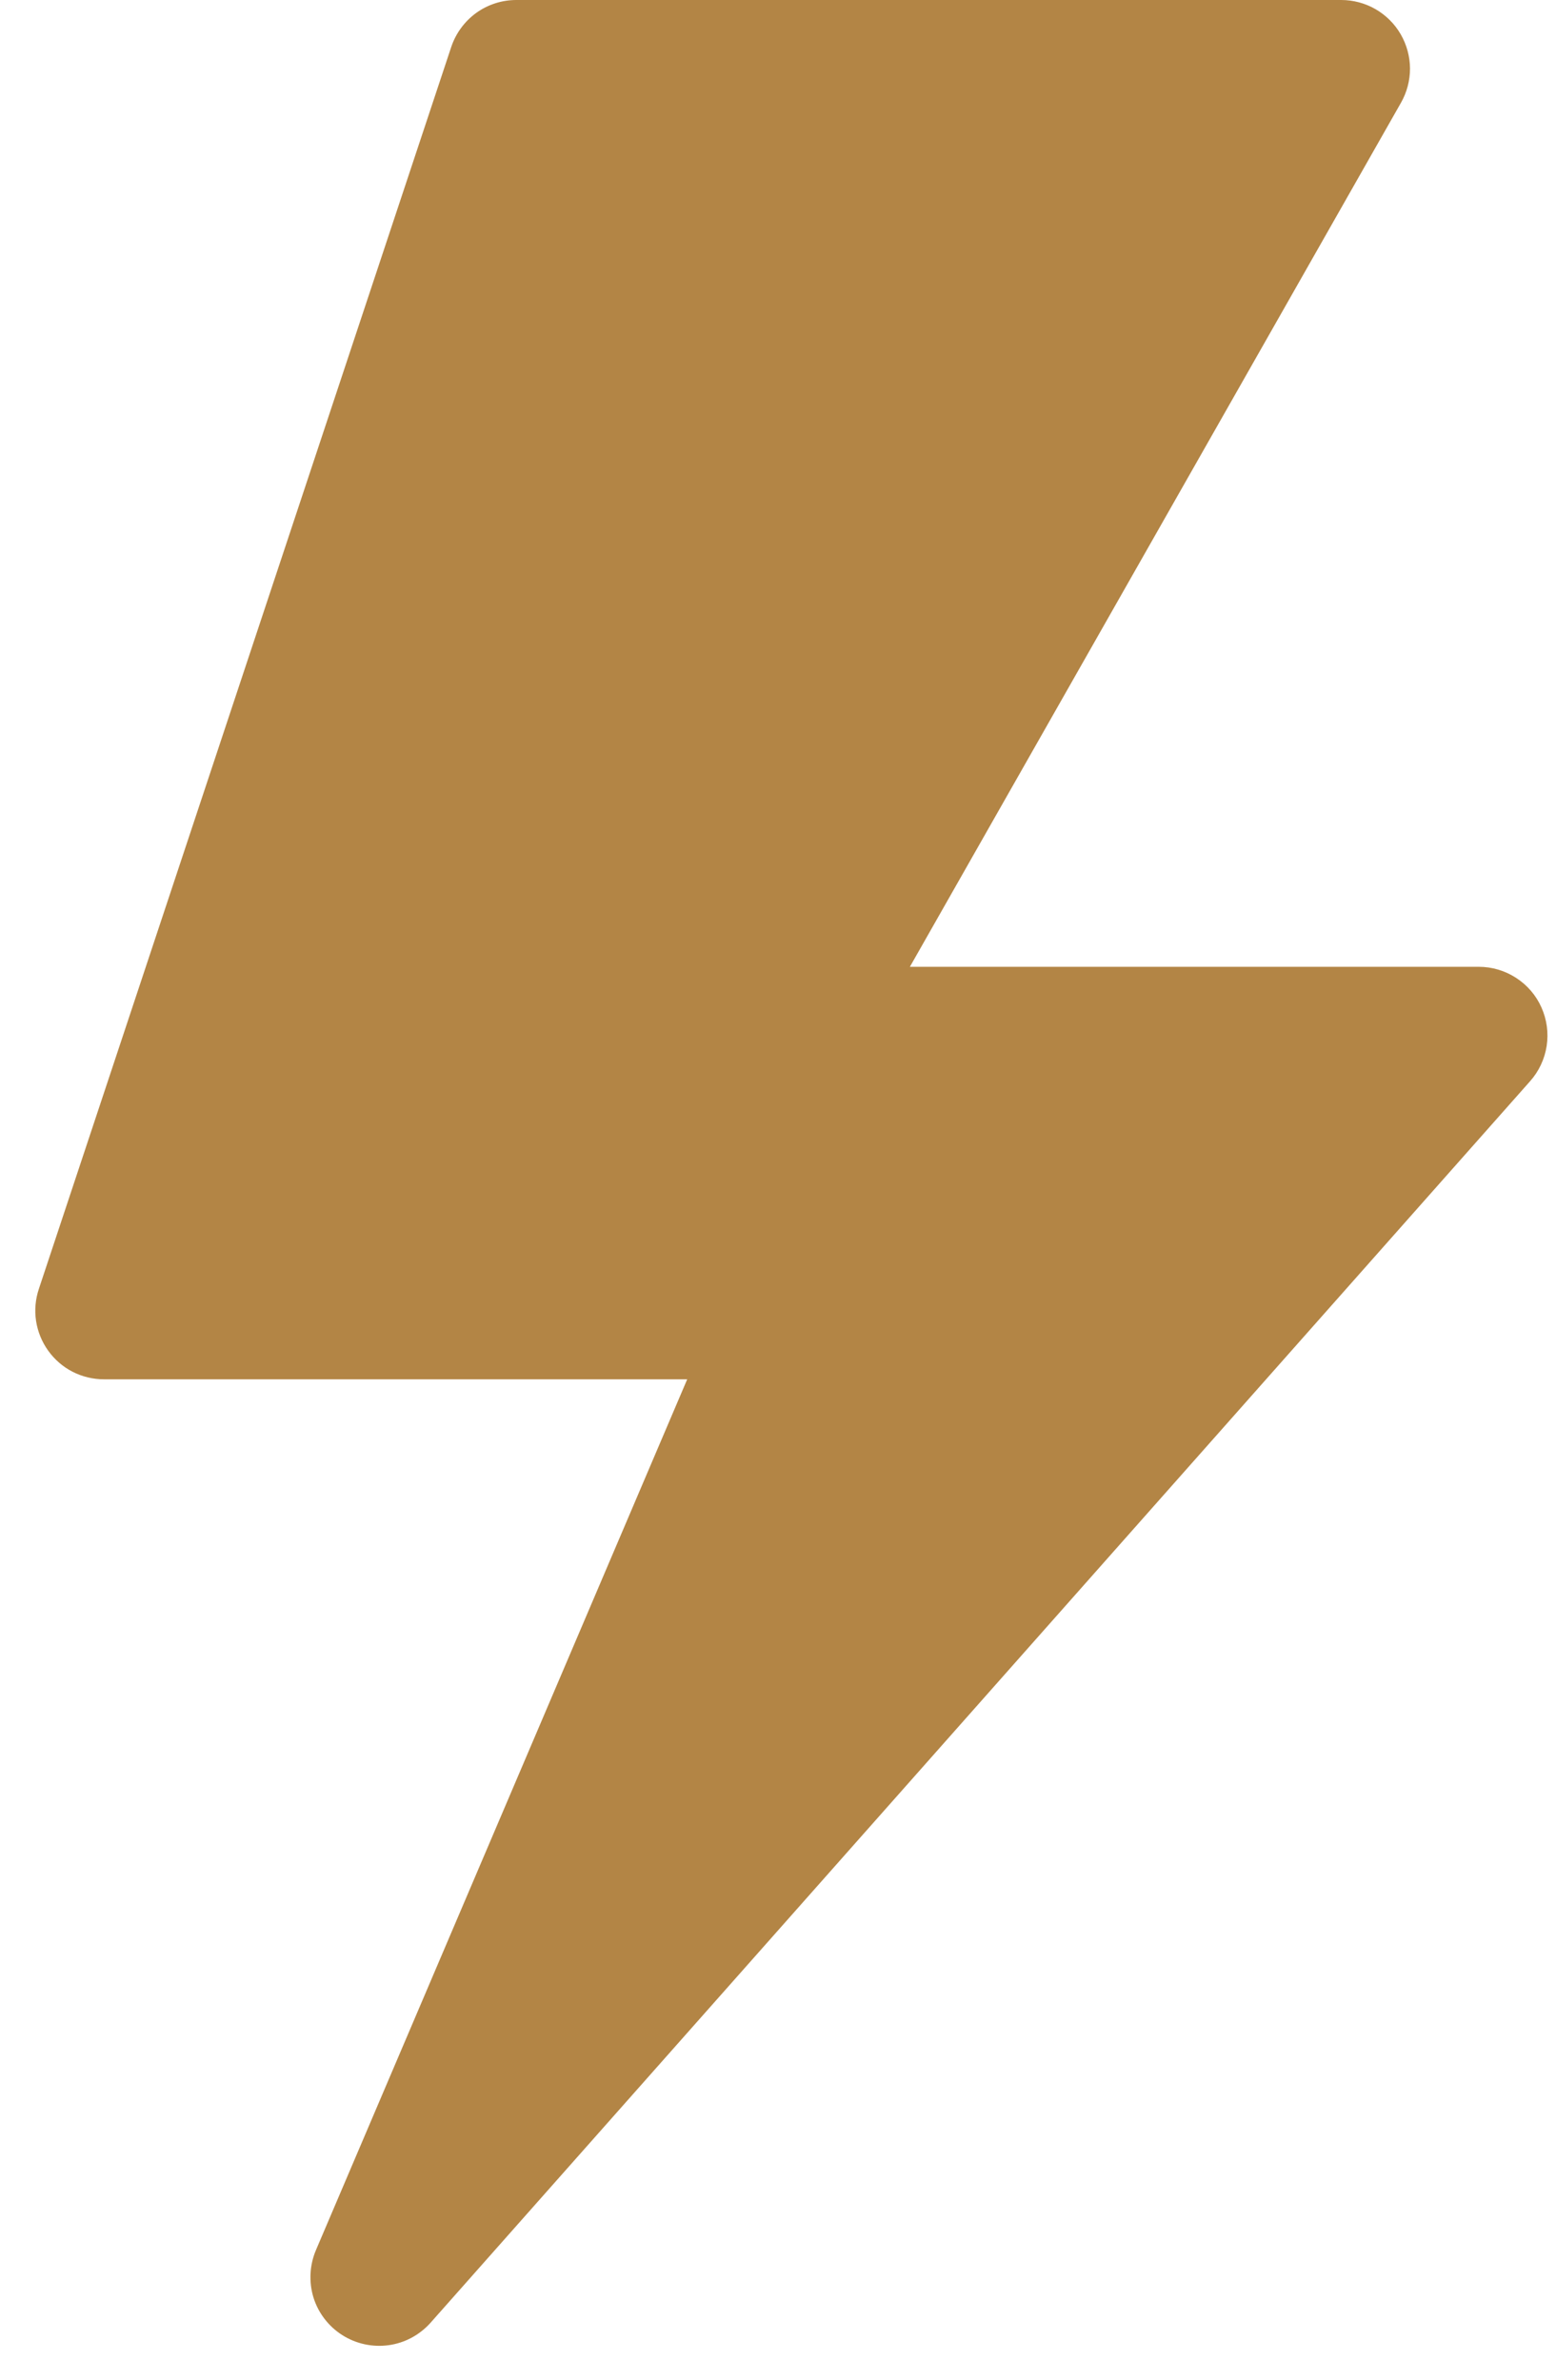<svg width="17" height="26" viewBox="0 0 17 26" fill="none" xmlns="http://www.w3.org/2000/svg">
<path d="M16.156 10.563H9.941L15.306 1.123C15.371 1.009 15.405 0.88 15.405 0.748C15.404 0.617 15.369 0.488 15.303 0.374C15.237 0.26 15.142 0.166 15.028 0.1C14.915 0.035 14.785 6.8953e-05 14.654 1.23664e-07H5.642C5.484 -9.03046e-05 5.331 0.049 5.203 0.141C5.075 0.234 4.98 0.364 4.93 0.513L0.425 14.081C0.387 14.194 0.376 14.314 0.394 14.432C0.412 14.55 0.458 14.662 0.527 14.758C0.597 14.855 0.688 14.934 0.794 14.988C0.9 15.042 1.018 15.07 1.137 15.07H7.508L3.451 24.586C3.382 24.75 3.373 24.933 3.425 25.103C3.478 25.272 3.59 25.418 3.74 25.513C3.89 25.608 4.069 25.647 4.245 25.623C4.422 25.599 4.583 25.512 4.702 25.38L16.717 11.813C16.813 11.705 16.876 11.571 16.898 11.428C16.92 11.285 16.9 11.139 16.841 11.007C16.782 10.874 16.685 10.762 16.564 10.684C16.442 10.605 16.301 10.563 16.156 10.563V10.563Z" fill="#B38545"/>
</svg>

